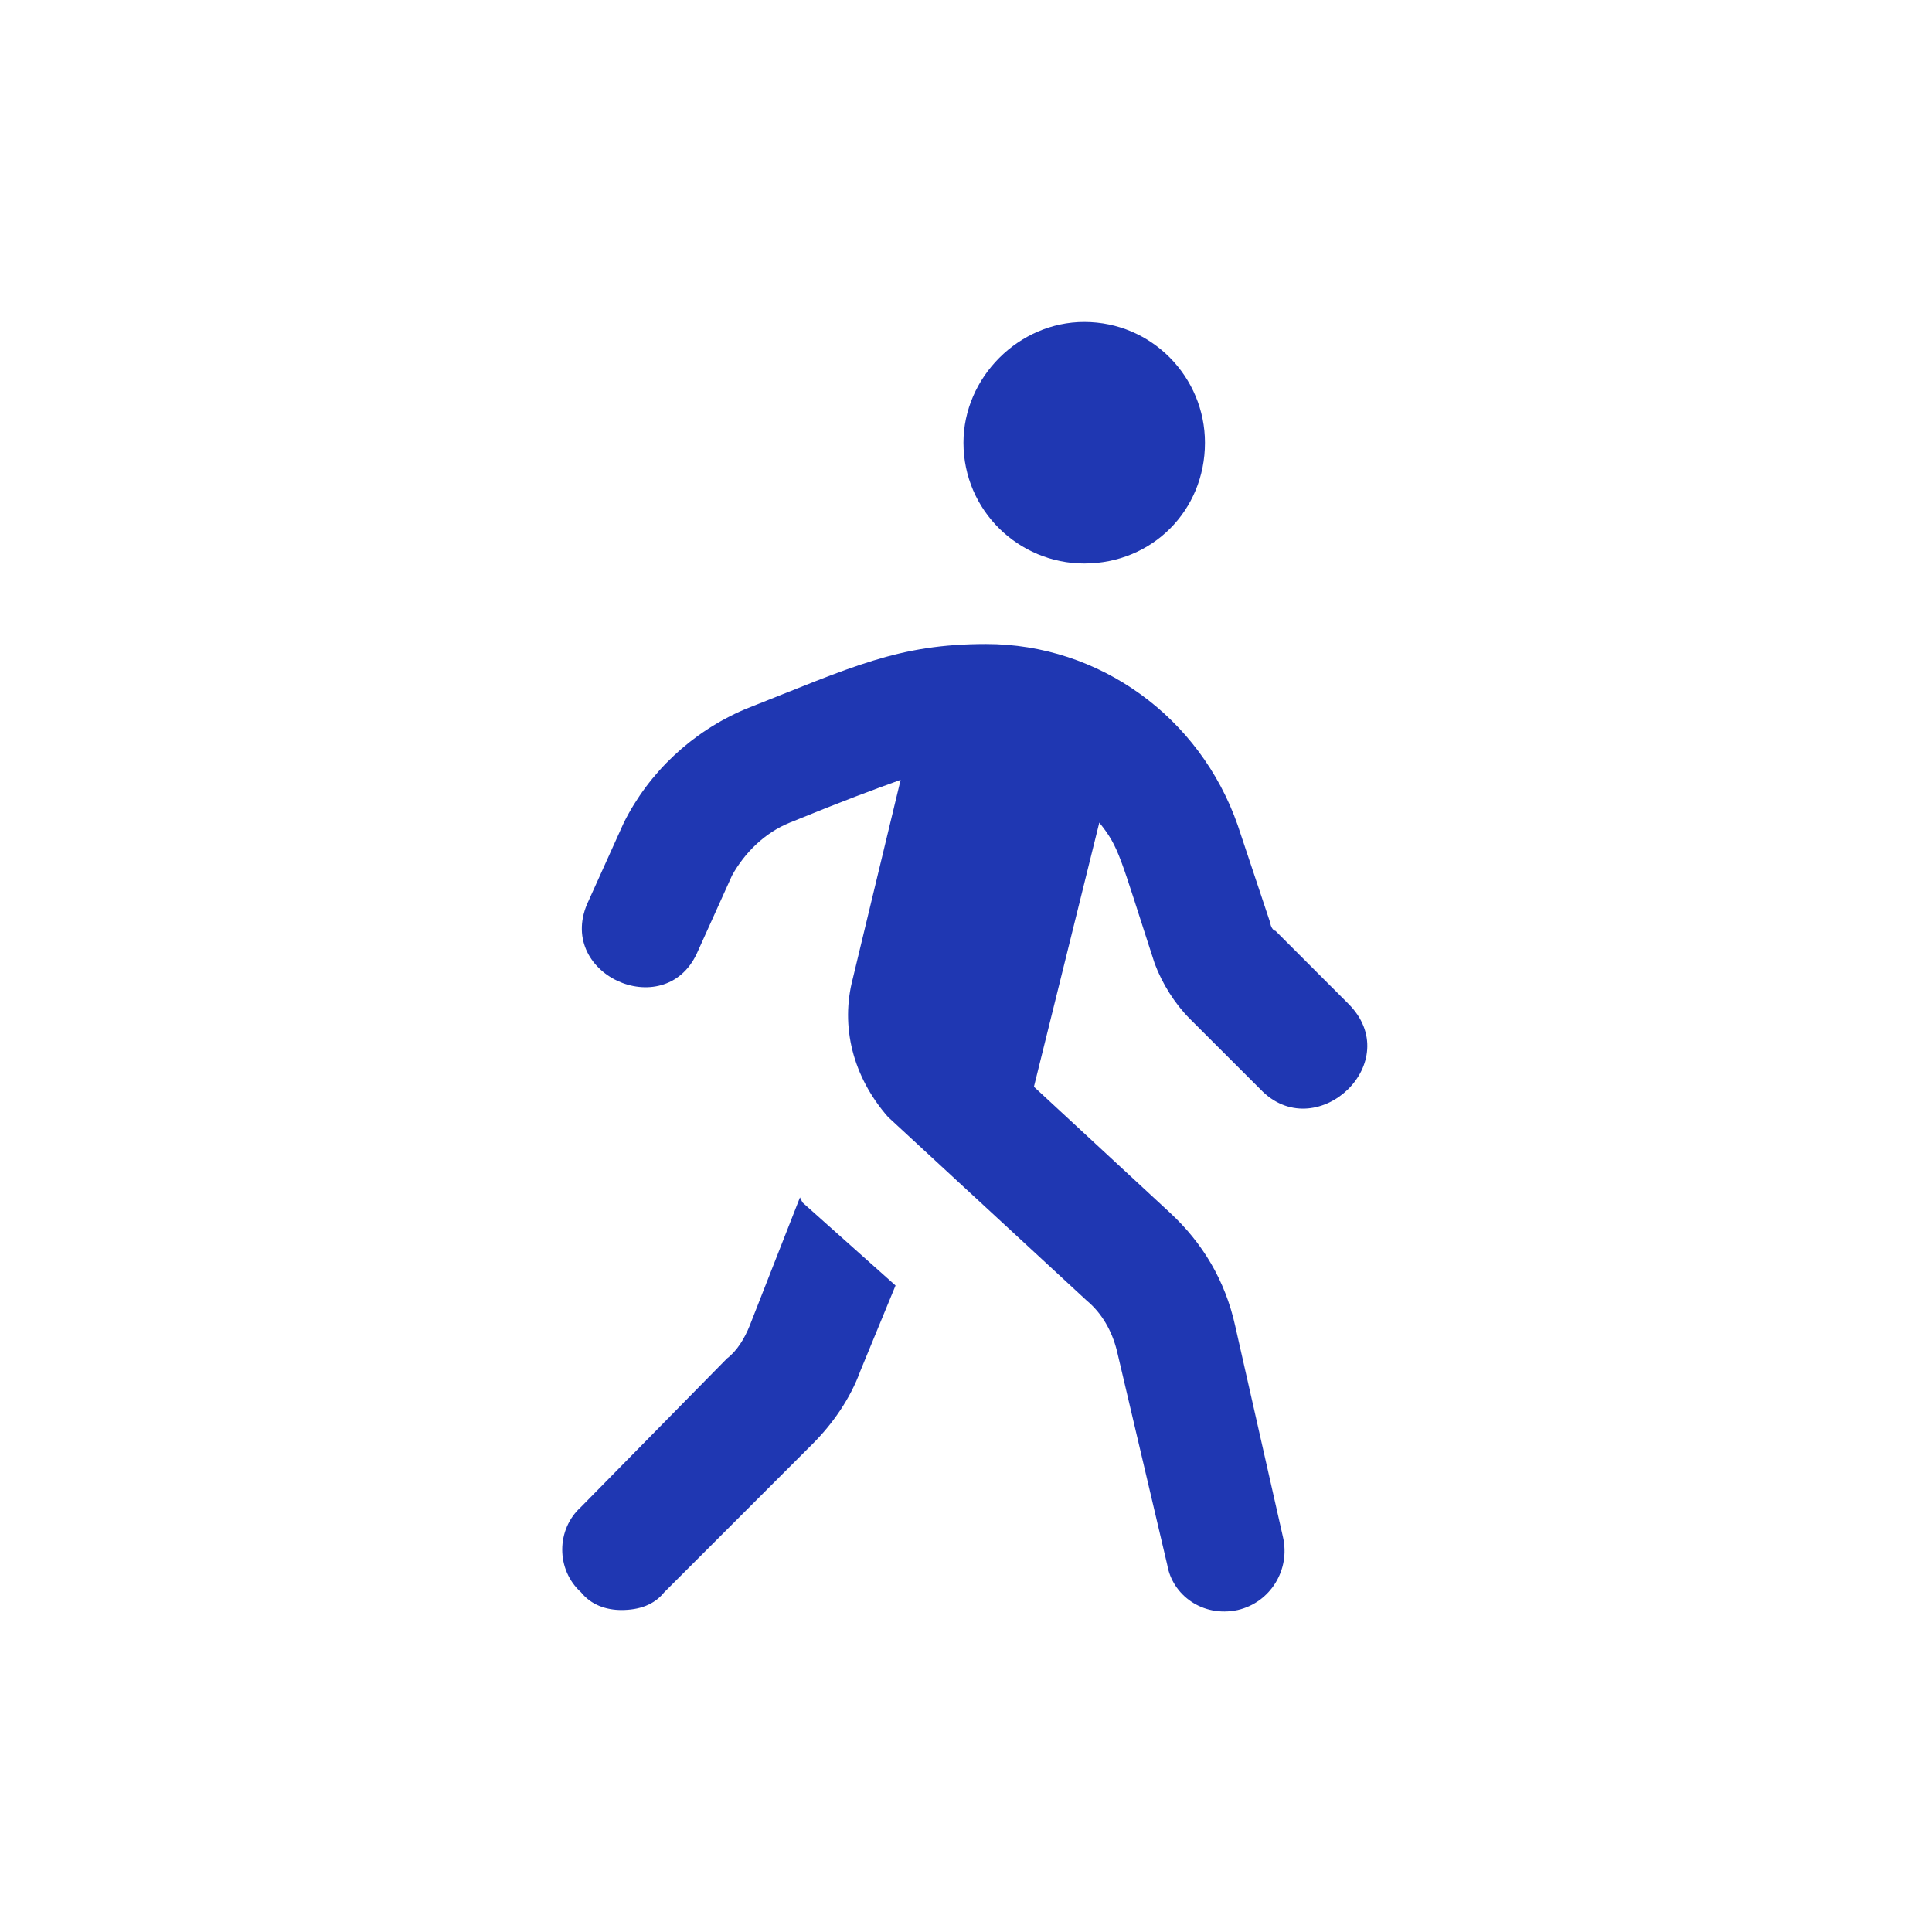 <?xml version="1.0" encoding="UTF-8"?> <svg xmlns="http://www.w3.org/2000/svg" width="32" height="32" viewBox="0 0 32 32" fill="none"><path d="M13.25 19.833L12.417 21.958C12.333 22.167 12.208 22.375 12.042 22.5L9.625 24.958C9.208 25.333 9.208 26 9.625 26.375C9.792 26.583 10.042 26.667 10.292 26.667C10.583 26.667 10.833 26.583 11 26.375L13.458 23.917C13.792 23.583 14.083 23.167 14.25 22.708L14.833 21.292L13.292 19.917L13.25 19.833ZM17.958 9.333C19.083 9.333 19.958 8.458 19.958 7.333C19.958 6.25 19.083 5.333 17.958 5.333C16.875 5.333 15.958 6.25 15.958 7.333C15.958 8.458 16.875 9.333 17.958 9.333ZM22.333 16.625L21.125 15.417C21.083 15.417 21.042 15.333 21.042 15.292L20.5 13.667C19.875 11.875 18.208 10.667 16.333 10.667C14.875 10.667 14.125 11.042 12.333 11.75C11.458 12.125 10.75 12.792 10.333 13.625L9.75 14.917C9.167 16.125 11 16.958 11.542 15.792L12.125 14.5C12.333 14.125 12.667 13.792 13.083 13.625C14 13.25 14.458 13.083 14.917 12.917L14.125 16.208C13.917 17 14.125 17.833 14.708 18.5L18 21.542C18.25 21.75 18.417 22.042 18.5 22.375L19.333 25.917C19.417 26.417 19.917 26.792 20.5 26.667C21.042 26.542 21.375 26 21.25 25.458L20.458 21.958C20.292 21.208 19.917 20.583 19.375 20.083L17.125 18L18.208 13.625C18.542 14.042 18.542 14.167 19.125 15.958C19.25 16.292 19.458 16.625 19.708 16.875L20.917 18.083C21.833 18.958 23.292 17.583 22.333 16.625Z" fill="#1F37B2"></path></svg> 